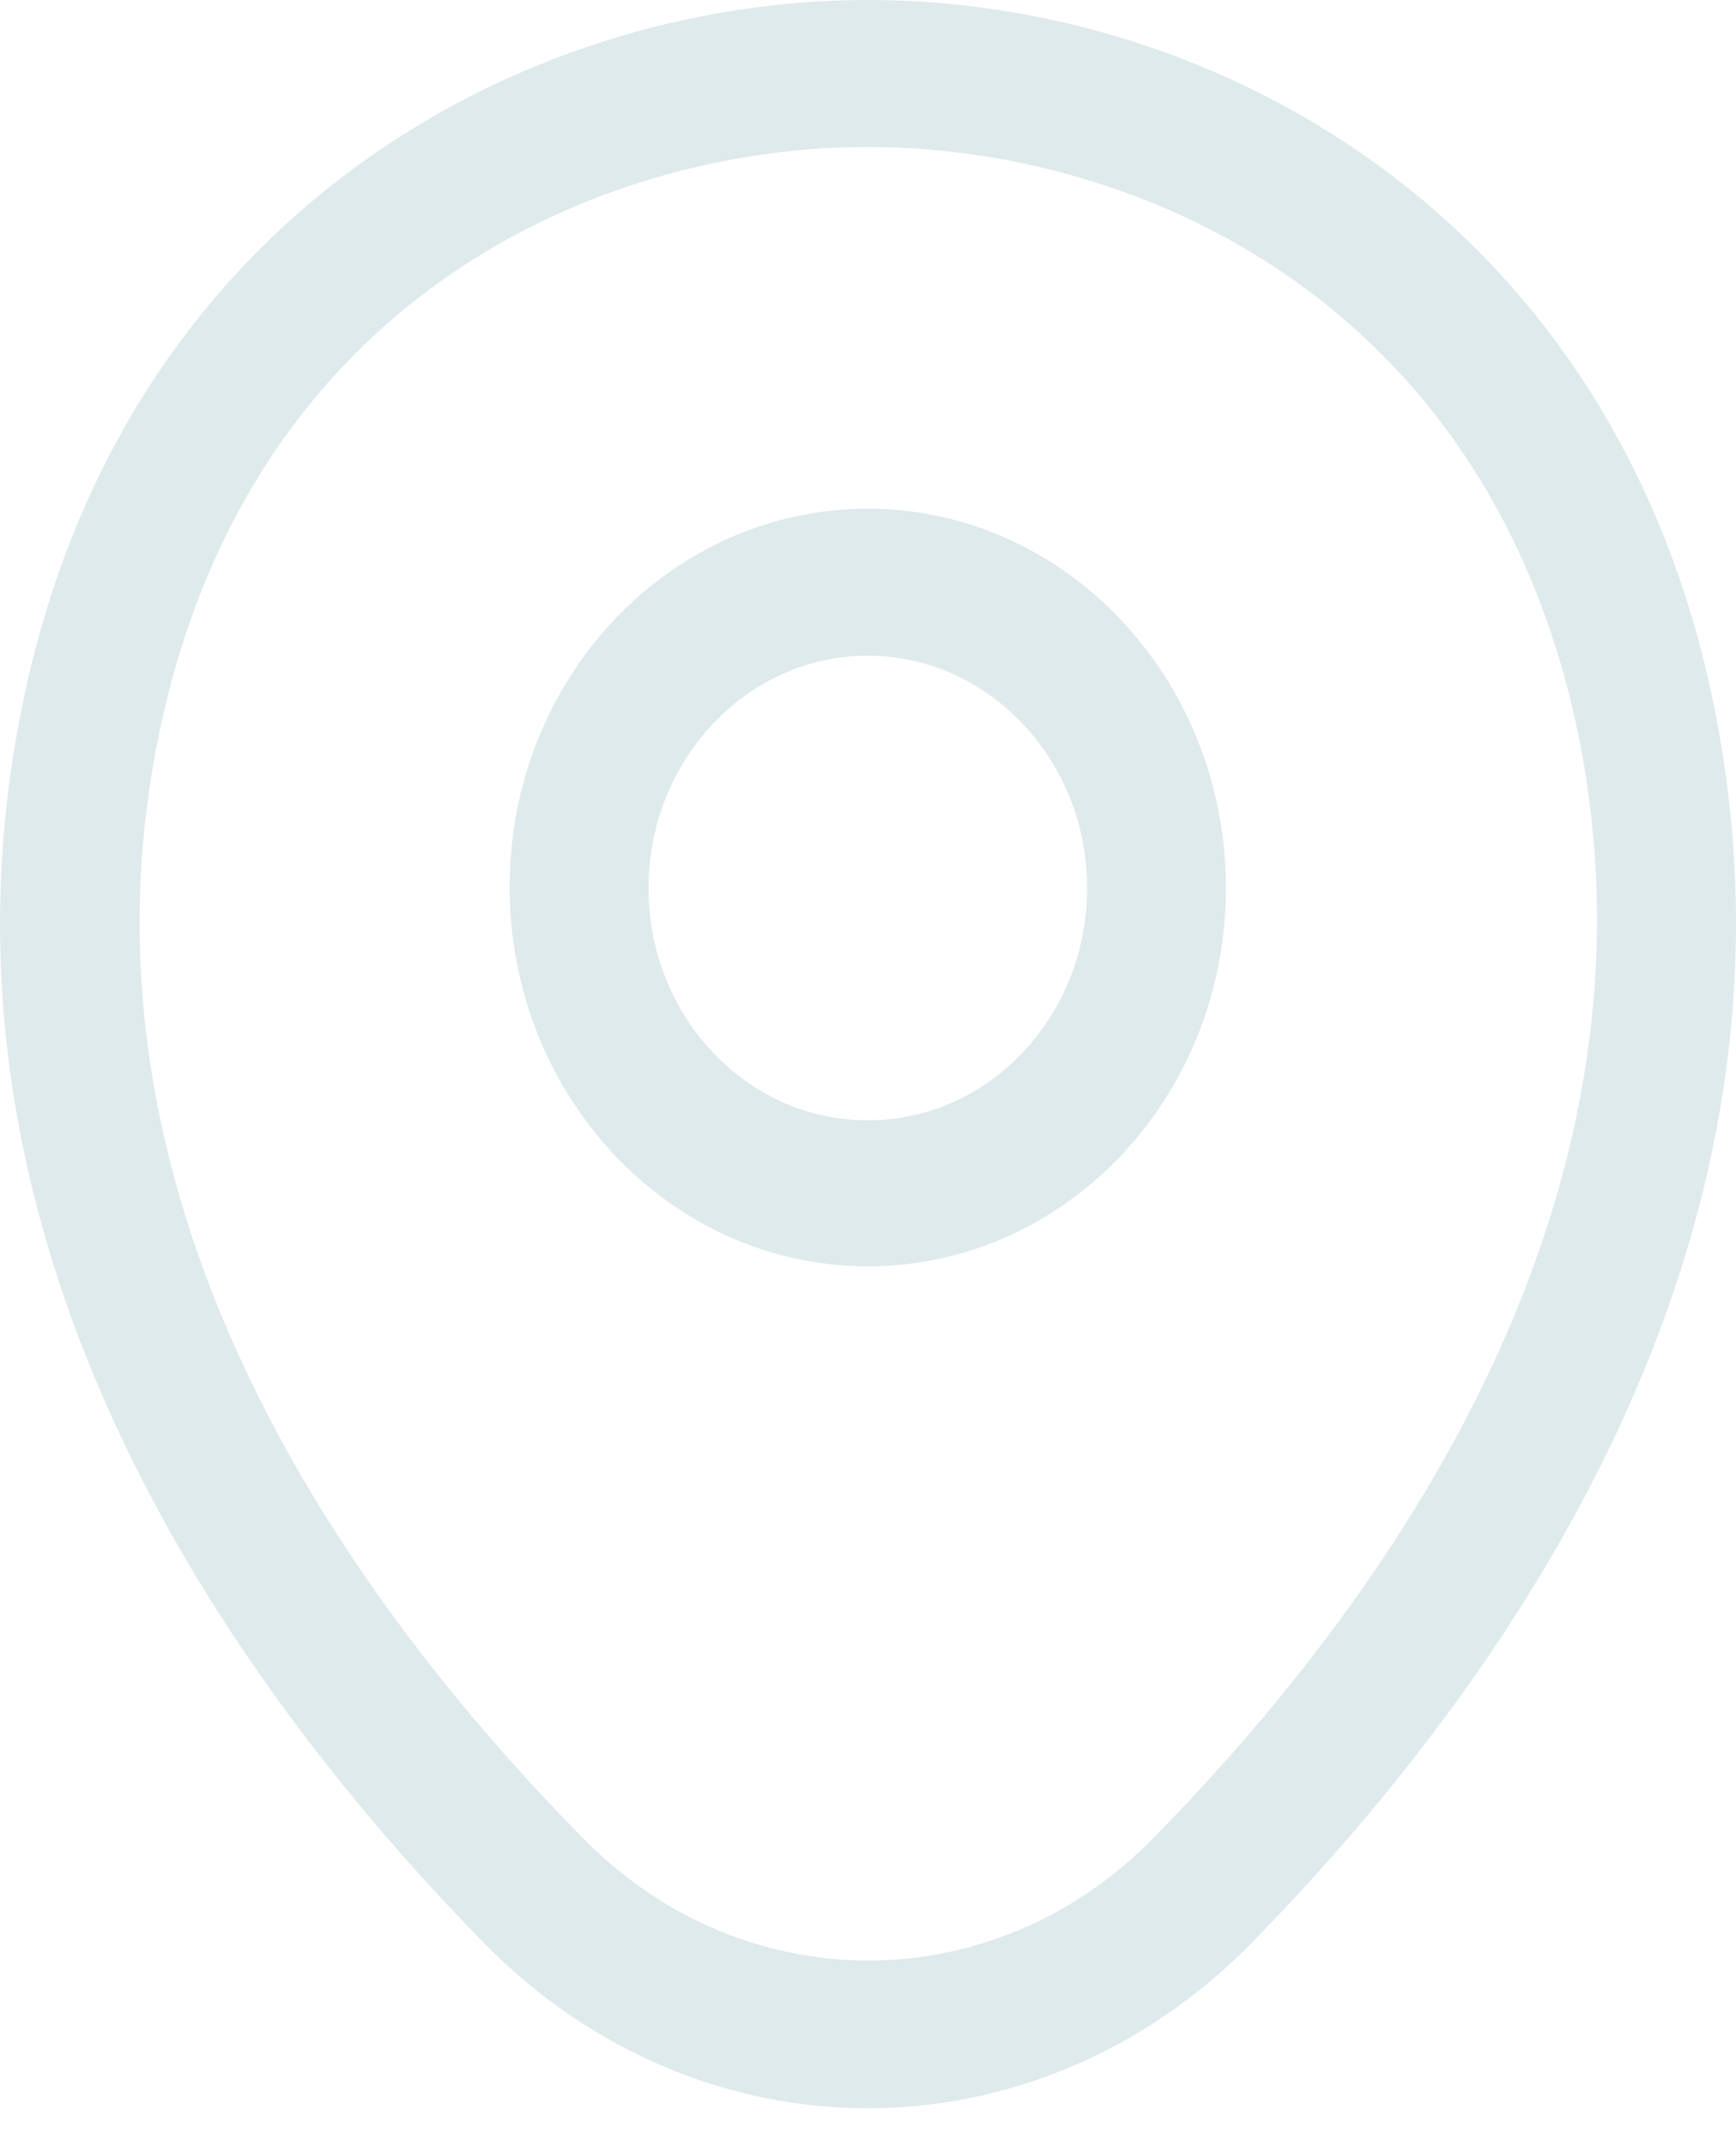 <svg xmlns="http://www.w3.org/2000/svg" width="17" height="21" viewBox="0 0 17 21" fill="none">
  <path d="M8.498 12.397C6.568 12.397 4.991 10.737 4.991 8.683C4.991 6.63 6.568 4.98 8.498 4.98C10.428 4.98 12.005 6.64 12.005 8.693C12.005 10.746 10.428 12.397 8.498 12.397ZM8.498 6.419C7.32 6.419 6.351 7.436 6.351 8.693C6.351 9.95 7.311 10.967 8.498 10.967C9.685 10.967 10.646 9.95 10.646 8.693C10.646 7.436 9.676 6.419 8.498 6.419Z" fill="#DFEAEC"/>
  <path d="M8.497 20.639C7.156 20.639 5.806 20.102 4.755 19.037C2.081 16.312 -0.873 11.965 0.242 6.793C1.248 2.101 5.117 0 8.497 0H8.506C11.886 0 15.756 2.101 16.762 6.803C17.867 11.975 14.913 16.312 12.24 19.037C11.189 20.102 9.838 20.639 8.497 20.639ZM8.497 1.439C5.86 1.439 2.471 2.927 1.574 7.11C0.595 11.629 3.277 15.525 5.706 17.991C7.274 19.593 9.73 19.593 11.297 17.991C13.717 15.525 16.399 11.629 15.439 7.11C14.533 2.927 11.134 1.439 8.497 1.439Z" fill="#DFEAEC"/>
</svg>